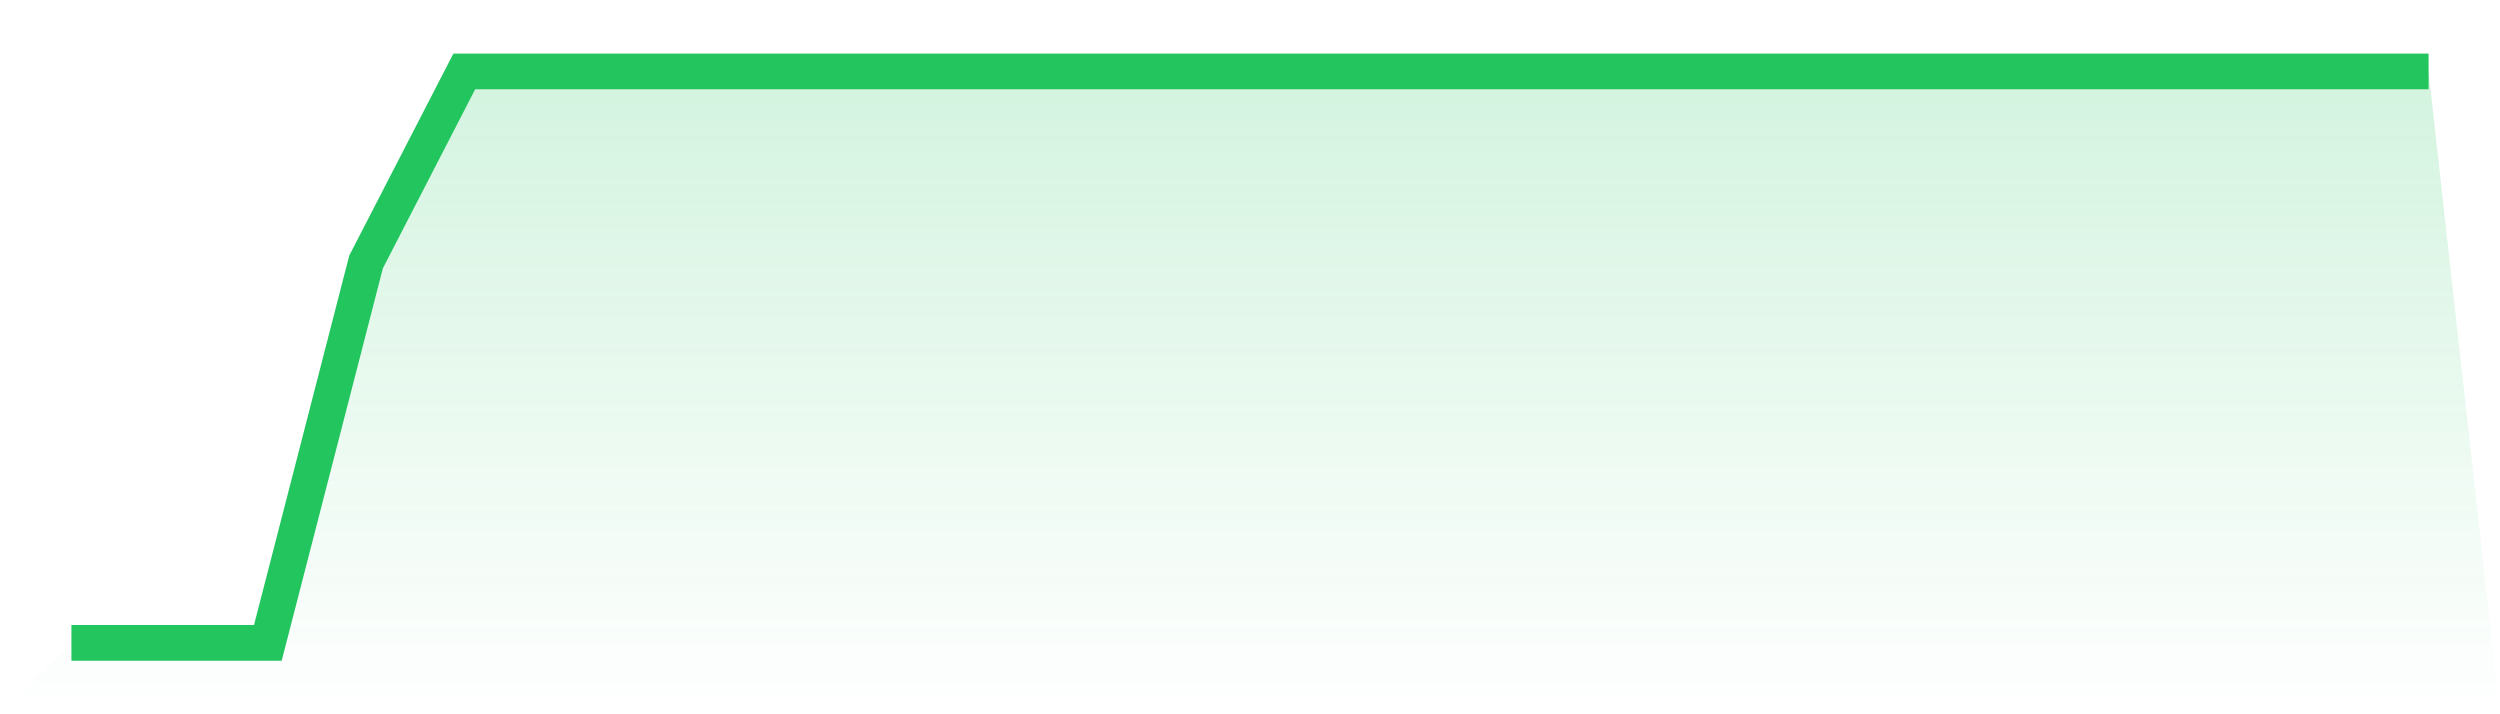 <svg viewBox="0 0 140 40" xmlns="http://www.w3.org/2000/svg">
<defs>
<linearGradient id="gradient" x1="0" x2="0" y1="0" y2="1">
<stop offset="0%" stop-color="#22c55e" stop-opacity="0.2"/>
<stop offset="100%" stop-color="#22c55e" stop-opacity="0"/>
</linearGradient>
</defs>
<path d="M4,36 L4,36 L9.5,36 L15,36 L20.5,14.667 L26,4 L31.5,4 L37,4 L42.5,4 L48,4 L53.5,4 L59,4 L64.5,4 L70,4 L75.5,4 L81,4 L86.5,4 L92,4 L97.5,4 L103,4 L108.5,4 L114,4 L119.5,4 L125,4 L130.5,4 L136,4 L140,40 L0,40 z" fill="url(#gradient)"/>
<path d="M4,36 L4,36 L9.5,36 L15,36 L20.5,14.667 L26,4 L31.5,4 L37,4 L42.5,4 L48,4 L53.5,4 L59,4 L64.5,4 L70,4 L75.5,4 L81,4 L86.5,4 L92,4 L97.5,4 L103,4 L108.5,4 L114,4 L119.5,4 L125,4 L130.5,4 L136,4" fill="none" stroke="#22c55e" stroke-width="2"/>
</svg>